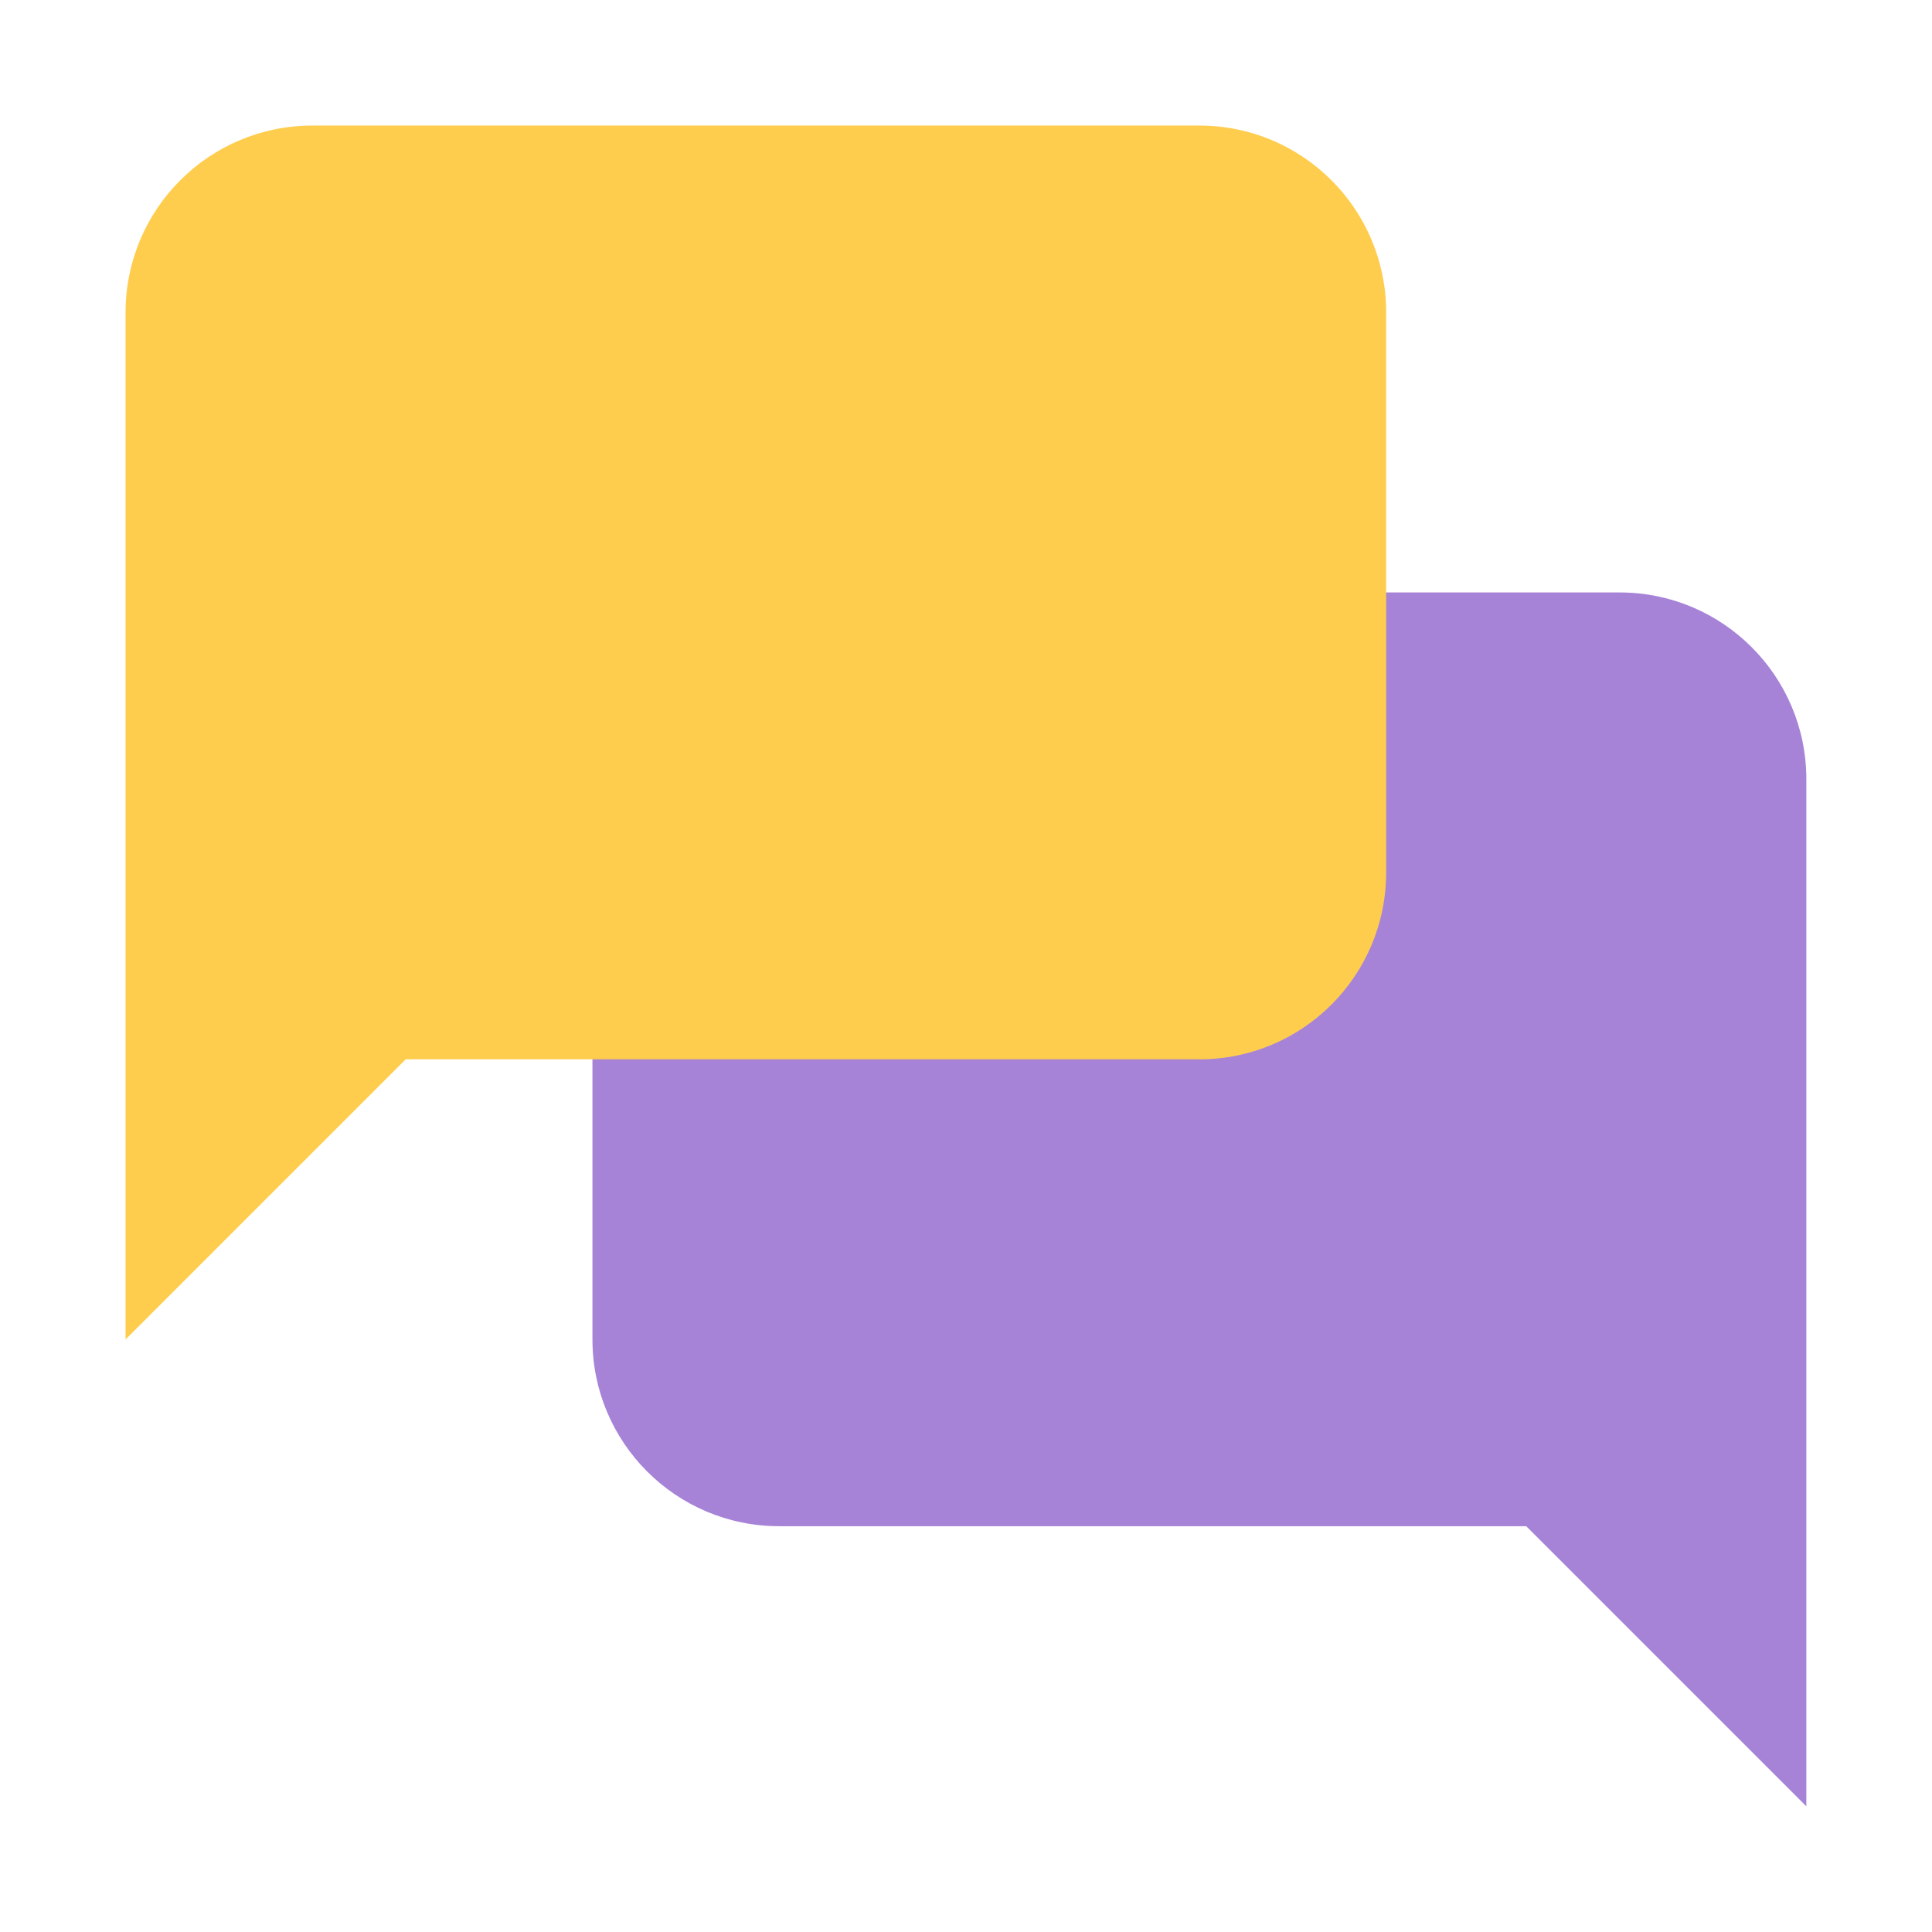 <svg xmlns="http://www.w3.org/2000/svg" xmlns:xlink="http://www.w3.org/1999/xlink" viewBox="0,0,255.994,255.994" width="144px" height="144px" fill-rule="nonzero"><g transform="translate(-20.48,-20.48) scale(1.16,1.16)"><g fill="none" fill-rule="nonzero" stroke="none" stroke-width="1" stroke-linecap="butt" stroke-linejoin="miter" stroke-miterlimit="10" stroke-dasharray="" stroke-dashoffset="0" font-family="none" font-weight="none" font-size="none" text-anchor="none" style="mix-blend-mode: normal"><g transform="scale(5.333,5.333)"><path d="M20,36h16l6,6v-22c0,-2.209 -1.791,-4 -4,-4h-18c-2.209,0 -4,1.791 -4,4v12c0,2.209 1.791,4 4,4" fill="#a683d7"></path><path d="M29,26h-17l-6,6v-22c0,-2.209 1.791,-4 4,-4h19c2.209,0 4,1.791 4,4v12c0,2.209 -1.791,4 -4,4" fill="#ffcd4d"></path></g></g></g></svg>